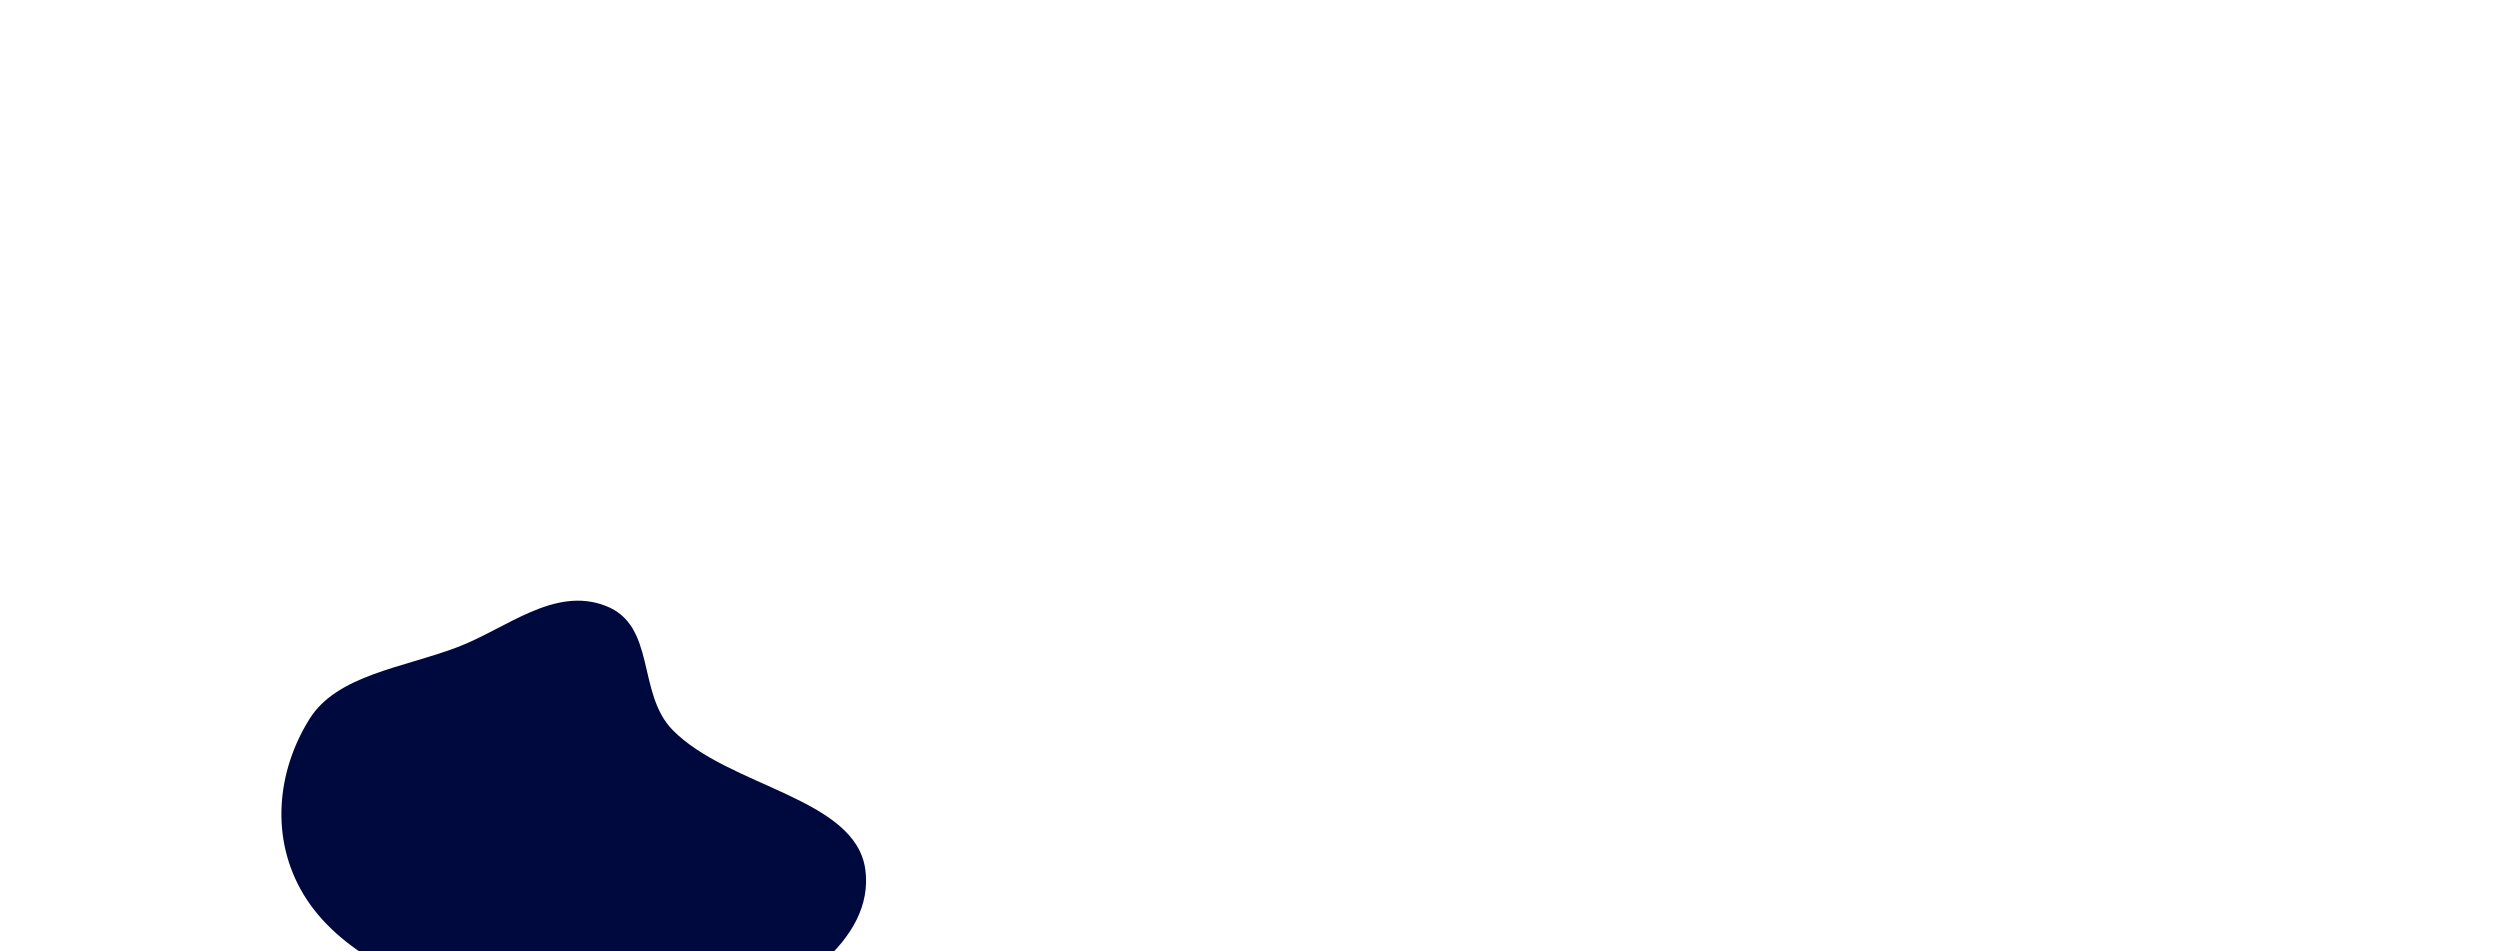 <svg xmlns="http://www.w3.org/2000/svg" width="1898" height="722" fill="none"><g clip-path="url(#a)" filter="url(#b)"><path fill="#00093D" fill-rule="evenodd" d="M234.944 545.879c20.995-33.645 71.417-38.908 112.544-54.623 37.156-14.197 73.329-46.352 112.32-31.296 38.688 14.94 23.482 66.491 50.909 94.328 42.658 43.294 138.68 51.235 146.215 105.739 7.545 54.588-57.325 96.447-115.382 117.314-54.518 19.596-117.299 5.56-175.374-12.809-54.414-17.21-109.389-41.615-135.794-85.609-25.427-42.367-20.279-93.235 4.562-133.044" clip-rule="evenodd"/></g><defs><clipPath id="a"><path fill="#fff" d="M1898 0H-2v722h1900z"/></clipPath><filter id="b" width="1043.89" height="930.78" x="-86.362" y="156.038" color-interpolation-filters="sRGB" filterUnits="userSpaceOnUse"><feFlood flood-opacity="0" result="BackgroundImageFix"/><feBlend in="SourceGraphic" in2="BackgroundImageFix" result="shape"/><feGaussianBlur result="effect1_foregroundBlur_3064_3226" stdDeviation="150"/></filter></defs></svg>